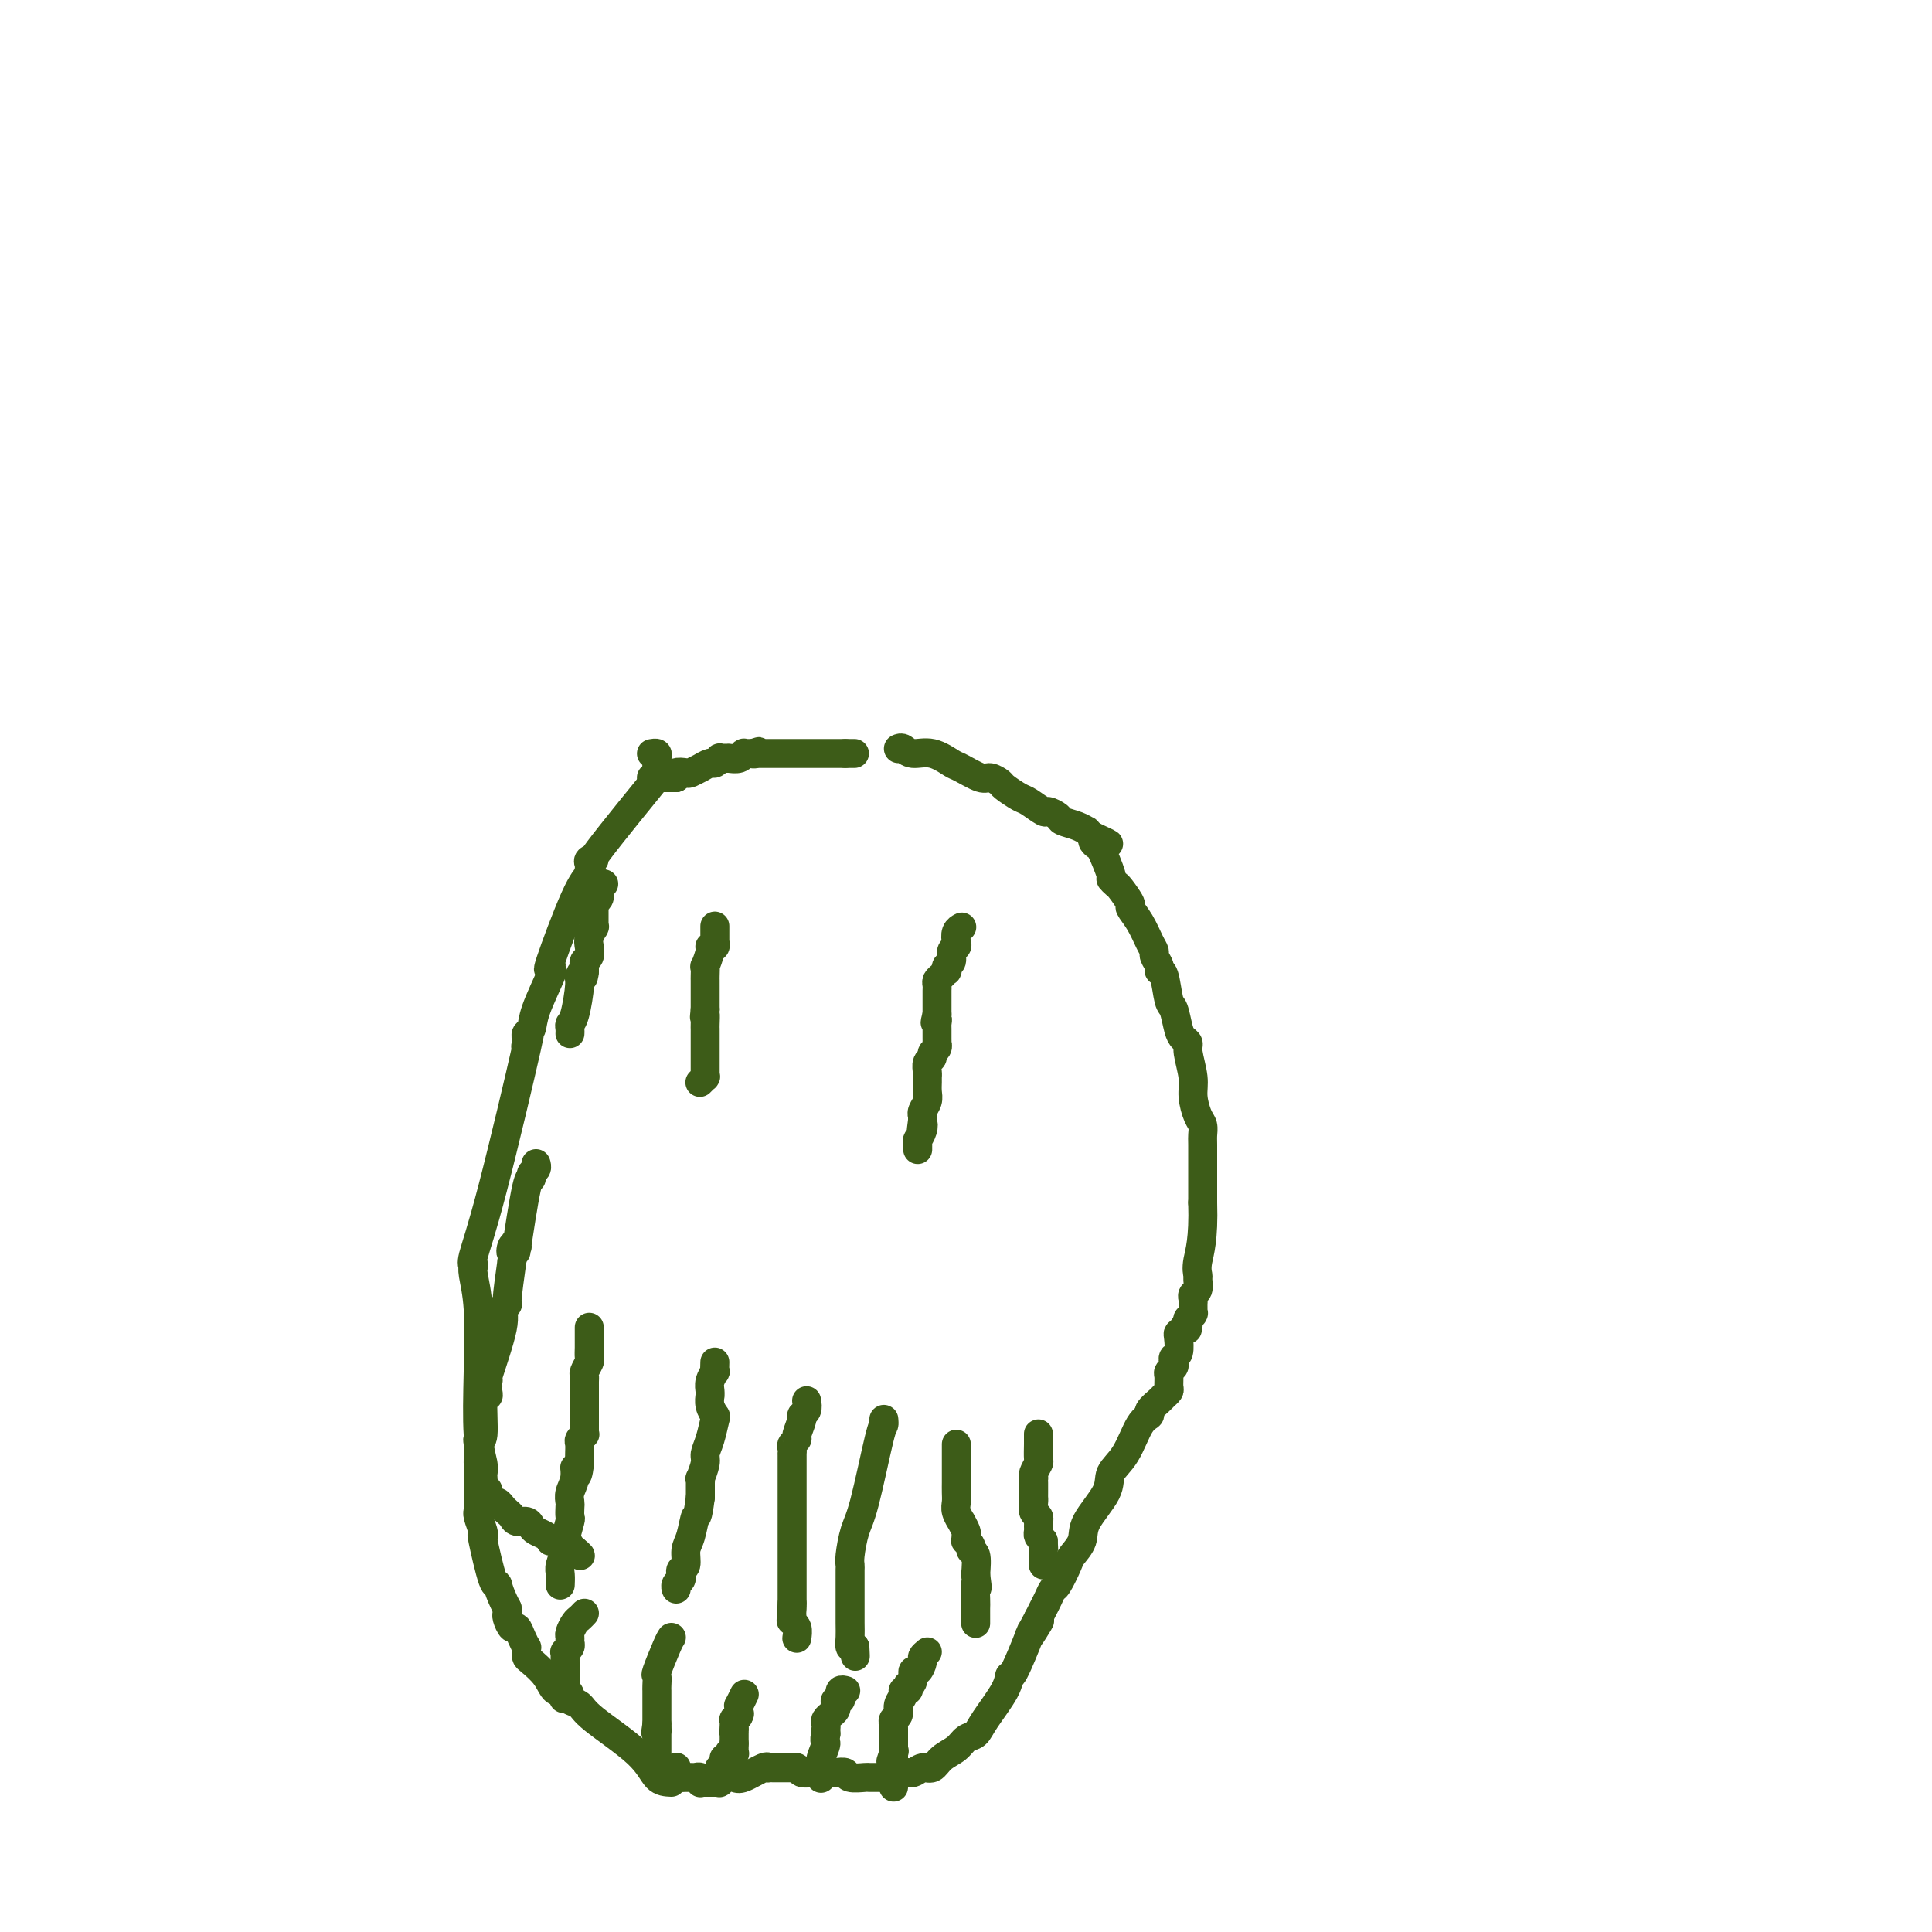 <svg viewBox='0 0 400 400' version='1.1' xmlns='http://www.w3.org/2000/svg' xmlns:xlink='http://www.w3.org/1999/xlink'><g fill='none' stroke='#3D5C18' stroke-width='6' stroke-linecap='round' stroke-linejoin='round'><path d='M135,156c-0.113,0.022 -0.226,0.044 0,0c0.226,-0.044 0.792,-0.153 1,0c0.208,0.153 0.056,0.569 0,1c-0.056,0.431 -0.018,0.876 0,1c0.018,0.124 0.017,-0.072 0,0c-0.017,0.072 -0.049,0.414 0,1c0.049,0.586 0.179,1.418 0,2c-0.179,0.582 -0.668,0.916 0,0c0.668,-0.916 2.494,-3.080 0,0c-2.494,3.080 -9.309,11.404 -12,15c-2.691,3.596 -1.257,2.466 -1,2c0.257,-0.466 -0.663,-0.266 -1,0c-0.337,0.266 -0.090,0.597 0,1c0.090,0.403 0.024,0.878 0,1c-0.024,0.122 -0.007,-0.108 0,0c0.007,0.108 0.003,0.554 0,1'/><path d='M122,181c-2.038,3.893 -0.633,1.127 0,0c0.633,-1.127 0.495,-0.613 0,0c-0.495,0.613 -1.348,1.326 -3,5c-1.652,3.674 -4.104,10.309 -5,13c-0.896,2.691 -0.237,1.437 0,1c0.237,-0.437 0.053,-0.056 0,0c-0.053,0.056 0.025,-0.213 0,0c-0.025,0.213 -0.154,0.907 0,1c0.154,0.093 0.591,-0.417 0,1c-0.591,1.417 -2.211,4.760 -3,7c-0.789,2.240 -0.749,3.377 -1,4c-0.251,0.623 -0.793,0.734 -1,1c-0.207,0.266 -0.078,0.689 0,1c0.078,0.311 0.104,0.510 0,1c-0.104,0.490 -0.340,1.270 0,0c0.340,-1.270 1.254,-4.590 0,1c-1.254,5.590 -4.677,20.089 -7,29c-2.323,8.911 -3.547,12.232 -4,14c-0.453,1.768 -0.135,1.982 0,2c0.135,0.018 0.088,-0.159 0,0c-0.088,0.159 -0.216,0.655 0,2c0.216,1.345 0.776,3.540 1,7c0.224,3.460 0.113,8.185 0,13c-0.113,4.815 -0.226,9.721 0,13c0.226,3.279 0.793,4.930 1,6c0.207,1.070 0.056,1.557 0,2c-0.056,0.443 -0.015,0.840 0,1c0.015,0.160 0.004,0.081 0,0c-0.004,-0.081 -0.001,-0.166 0,0c0.001,0.166 0.001,0.583 0,1'/><path d='M100,307c0.553,7.679 0.936,3.377 1,2c0.064,-1.377 -0.190,0.170 0,1c0.190,0.830 0.824,0.943 1,1c0.176,0.057 -0.107,0.056 0,0c0.107,-0.056 0.605,-0.169 1,0c0.395,0.169 0.687,0.619 1,1c0.313,0.381 0.647,0.694 1,1c0.353,0.306 0.723,0.607 1,1c0.277,0.393 0.459,0.879 1,1c0.541,0.121 1.441,-0.121 2,0c0.559,0.121 0.776,0.607 1,1c0.224,0.393 0.455,0.693 1,1c0.545,0.307 1.402,0.622 2,1c0.598,0.378 0.935,0.818 1,1c0.065,0.182 -0.141,0.105 0,0c0.141,-0.105 0.630,-0.238 1,0c0.370,0.238 0.621,0.848 1,1c0.379,0.152 0.886,-0.156 1,0c0.114,0.156 -0.167,0.774 0,1c0.167,0.226 0.780,0.061 1,0c0.220,-0.061 0.045,-0.016 0,0c-0.045,0.016 0.039,0.004 0,0c-0.039,-0.004 -0.203,-0.001 0,0c0.203,0.001 0.772,0.000 1,0c0.228,-0.000 0.114,-0.000 0,0'/><path d='M119,321c2.713,2.150 -0.005,0.525 -1,0c-0.995,-0.525 -0.268,0.051 0,0c0.268,-0.051 0.077,-0.729 0,-1c-0.077,-0.271 -0.038,-0.136 0,0'/><path d='M139,369c-1.068,-0.046 -2.136,-0.092 -3,-1c-0.864,-0.908 -1.523,-2.677 -4,-5c-2.477,-2.323 -6.771,-5.201 -9,-7c-2.229,-1.799 -2.393,-2.518 -3,-3c-0.607,-0.482 -1.656,-0.726 -2,-1c-0.344,-0.274 0.017,-0.578 0,-1c-0.017,-0.422 -0.411,-0.964 -1,-1c-0.589,-0.036 -1.373,0.432 -2,0c-0.627,-0.432 -1.096,-1.766 -2,-3c-0.904,-1.234 -2.241,-2.368 -3,-3c-0.759,-0.632 -0.938,-0.763 -1,-1c-0.062,-0.237 -0.005,-0.579 0,-1c0.005,-0.421 -0.040,-0.920 0,-1c0.040,-0.080 0.165,0.259 0,0c-0.165,-0.259 -0.618,-1.116 -1,-2c-0.382,-0.884 -0.691,-1.795 -1,-2c-0.309,-0.205 -0.619,0.296 -1,0c-0.381,-0.296 -0.833,-1.387 -1,-2c-0.167,-0.613 -0.048,-0.746 0,-1c0.048,-0.254 0.024,-0.627 0,-1'/><path d='M105,333c-1.972,-3.828 -1.900,-4.897 -2,-5c-0.100,-0.103 -0.370,0.761 -1,-1c-0.630,-1.761 -1.619,-6.147 -2,-8c-0.381,-1.853 -0.155,-1.174 0,-1c0.155,0.174 0.238,-0.156 0,-1c-0.238,-0.844 -0.796,-2.201 -1,-3c-0.204,-0.799 -0.055,-1.041 0,-1c0.055,0.041 0.015,0.365 0,-1c-0.015,-1.365 -0.004,-4.419 0,-6c0.004,-1.581 0.001,-1.687 0,-2c-0.001,-0.313 -0.001,-0.831 0,-1c0.001,-0.169 0.004,0.010 0,0c-0.004,-0.010 -0.016,-0.210 0,-1c0.016,-0.790 0.061,-2.169 0,-3c-0.061,-0.831 -0.226,-1.115 0,-1c0.226,0.115 0.845,0.629 1,-1c0.155,-1.629 -0.155,-5.402 0,-7c0.155,-1.598 0.773,-1.020 1,-1c0.227,0.020 0.062,-0.518 0,-1c-0.062,-0.482 -0.020,-0.908 0,-1c0.020,-0.092 0.017,0.152 0,0c-0.017,-0.152 -0.048,-0.698 0,-1c0.048,-0.302 0.174,-0.358 0,0c-0.174,0.358 -0.650,1.132 0,-1c0.650,-2.132 2.426,-7.168 3,-10c0.574,-2.832 -0.052,-3.460 0,-4c0.052,-0.540 0.783,-0.991 1,-1c0.217,-0.009 -0.081,0.426 0,-1c0.081,-1.426 0.540,-4.713 1,-8'/><path d='M106,261c1.099,-6.272 0.348,-2.952 0,-2c-0.348,0.952 -0.291,-0.465 0,-1c0.291,-0.535 0.816,-0.187 1,0c0.184,0.187 0.025,0.212 0,0c-0.025,-0.212 0.083,-0.662 0,0c-0.083,0.662 -0.358,2.438 0,0c0.358,-2.438 1.350,-9.088 2,-12c0.650,-2.912 0.959,-2.087 1,-2c0.041,0.087 -0.185,-0.565 0,-1c0.185,-0.435 0.782,-0.652 1,-1c0.218,-0.348 0.059,-0.825 0,-1c-0.059,-0.175 -0.016,-0.047 0,0c0.016,0.047 0.005,0.013 0,0c-0.005,-0.013 -0.002,-0.007 0,0'/><path d='M186,155c0.287,-0.129 0.575,-0.257 1,0c0.425,0.257 0.989,0.900 2,1c1.011,0.100 2.469,-0.342 4,0c1.531,0.342 3.136,1.468 4,2c0.864,0.532 0.989,0.470 2,1c1.011,0.530 2.908,1.652 4,2c1.092,0.348 1.379,-0.077 2,0c0.621,0.077 1.575,0.655 2,1c0.425,0.345 0.322,0.456 1,1c0.678,0.544 2.136,1.522 3,2c0.864,0.478 1.133,0.457 2,1c0.867,0.543 2.333,1.651 3,2c0.667,0.349 0.537,-0.060 1,0c0.463,0.060 1.521,0.589 2,1c0.479,0.411 0.381,0.702 1,1c0.619,0.298 1.956,0.602 3,1c1.044,0.398 1.795,0.890 2,1c0.205,0.110 -0.137,-0.163 0,0c0.137,0.163 0.753,0.761 1,1c0.247,0.239 0.123,0.120 0,0'/><path d='M226,173c6.422,2.946 2.476,1.310 1,1c-1.476,-0.310 -0.483,0.705 0,1c0.483,0.295 0.457,-0.130 1,1c0.543,1.130 1.656,3.816 2,5c0.344,1.184 -0.081,0.865 0,1c0.081,0.135 0.669,0.723 1,1c0.331,0.277 0.407,0.241 1,1c0.593,0.759 1.704,2.312 2,3c0.296,0.688 -0.223,0.512 0,1c0.223,0.488 1.188,1.640 2,3c0.812,1.360 1.471,2.929 2,4c0.529,1.071 0.929,1.645 1,2c0.071,0.355 -0.188,0.491 0,1c0.188,0.509 0.824,1.390 1,2c0.176,0.610 -0.107,0.947 0,1c0.107,0.053 0.606,-0.179 1,1c0.394,1.179 0.684,3.769 1,5c0.316,1.231 0.658,1.104 1,2c0.342,0.896 0.684,2.816 1,4c0.316,1.184 0.606,1.631 1,2c0.394,0.369 0.893,0.659 1,1c0.107,0.341 -0.178,0.734 0,2c0.178,1.266 0.818,3.404 1,5c0.182,1.596 -0.095,2.651 0,4c0.095,1.349 0.561,2.992 1,4c0.439,1.008 0.850,1.381 1,2c0.150,0.619 0.040,1.486 0,2c-0.040,0.514 -0.011,0.677 0,2c0.011,1.323 0.003,3.807 0,6c-0.003,2.193 -0.002,4.097 0,6'/><path d='M249,249c0.236,7.649 -0.672,10.273 -1,12c-0.328,1.727 -0.074,2.557 0,3c0.074,0.443 -0.033,0.500 0,1c0.033,0.500 0.205,1.444 0,2c-0.205,0.556 -0.787,0.724 -1,1c-0.213,0.276 -0.057,0.662 0,1c0.057,0.338 0.015,0.630 0,1c-0.015,0.370 -0.004,0.817 0,1c0.004,0.183 0.002,0.101 0,0c-0.002,-0.101 -0.004,-0.219 0,0c0.004,0.219 0.015,0.777 0,1c-0.015,0.223 -0.057,0.112 0,0c0.057,-0.112 0.211,-0.226 0,0c-0.211,0.226 -0.789,0.793 -1,1c-0.211,0.207 -0.057,0.056 0,0c0.057,-0.056 0.015,-0.015 0,0c-0.015,0.015 -0.004,0.004 0,0c0.004,-0.004 0.002,-0.002 0,0'/><path d='M246,273c-0.419,3.894 0.032,1.628 0,1c-0.032,-0.628 -0.548,0.381 -1,1c-0.452,0.619 -0.839,0.848 -1,1c-0.161,0.152 -0.095,0.226 0,1c0.095,0.774 0.218,2.249 0,3c-0.218,0.751 -0.776,0.778 -1,1c-0.224,0.222 -0.113,0.641 0,1c0.113,0.359 0.227,0.659 0,1c-0.227,0.341 -0.796,0.721 -1,1c-0.204,0.279 -0.042,0.455 0,1c0.042,0.545 -0.035,1.459 0,2c0.035,0.541 0.183,0.708 0,1c-0.183,0.292 -0.695,0.707 -1,1c-0.305,0.293 -0.402,0.462 -1,1c-0.598,0.538 -1.699,1.445 -2,2c-0.301,0.555 0.196,0.757 0,1c-0.196,0.243 -1.086,0.525 -2,2c-0.914,1.475 -1.851,4.141 -3,6c-1.149,1.859 -2.511,2.911 -3,4c-0.489,1.089 -0.105,2.215 -1,4c-0.895,1.785 -3.070,4.230 -4,6c-0.930,1.770 -0.616,2.865 -1,4c-0.384,1.135 -1.464,2.310 -2,3c-0.536,0.690 -0.526,0.897 -1,2c-0.474,1.103 -1.433,3.103 -2,4c-0.567,0.897 -0.743,0.691 -1,1c-0.257,0.309 -0.595,1.134 -1,2c-0.405,0.866 -0.878,1.771 -1,2c-0.122,0.229 0.108,-0.220 0,0c-0.108,0.220 -0.554,1.110 -1,2'/><path d='M215,335c-4.121,7.594 -0.922,2.579 0,1c0.922,-1.579 -0.433,0.276 -1,1c-0.567,0.724 -0.348,0.315 -1,2c-0.652,1.685 -2.177,5.464 -3,7c-0.823,1.536 -0.945,0.831 -1,1c-0.055,0.169 -0.044,1.214 -1,3c-0.956,1.786 -2.879,4.312 -4,6c-1.121,1.688 -1.441,2.537 -2,3c-0.559,0.463 -1.357,0.540 -2,1c-0.643,0.460 -1.131,1.304 -2,2c-0.869,0.696 -2.119,1.243 -3,2c-0.881,0.757 -1.393,1.723 -2,2c-0.607,0.277 -1.311,-0.136 -2,0c-0.689,0.136 -1.364,0.821 -2,1c-0.636,0.179 -1.231,-0.148 -2,0c-0.769,0.148 -1.710,0.772 -2,1c-0.290,0.228 0.073,0.061 0,0c-0.073,-0.061 -0.581,-0.017 -1,0c-0.419,0.017 -0.750,0.005 -1,0c-0.250,-0.005 -0.419,-0.005 -1,0c-0.581,0.005 -1.573,0.015 -2,0c-0.427,-0.015 -0.289,-0.057 -1,0c-0.711,0.057 -2.270,0.211 -3,0c-0.730,-0.211 -0.632,-0.789 -1,-1c-0.368,-0.211 -1.201,-0.056 -2,0c-0.799,0.056 -1.562,0.011 -2,0c-0.438,-0.011 -0.551,0.011 -1,0c-0.449,-0.011 -1.234,-0.054 -2,0c-0.766,0.054 -1.514,0.207 -2,0c-0.486,-0.207 -0.710,-0.773 -1,-1c-0.290,-0.227 -0.645,-0.113 -1,0'/><path d='M164,366c-4.891,0.000 -2.617,0.001 -2,0c0.617,-0.001 -0.423,-0.002 -1,0c-0.577,0.002 -0.690,0.008 -1,0c-0.310,-0.008 -0.817,-0.030 -1,0c-0.183,0.030 -0.041,0.112 0,0c0.041,-0.112 -0.017,-0.419 -1,0c-0.983,0.419 -2.890,1.562 -4,2c-1.110,0.438 -1.422,0.170 -2,0c-0.578,-0.170 -1.422,-0.242 -2,0c-0.578,0.242 -0.891,0.797 -1,1c-0.109,0.203 -0.014,0.054 0,0c0.014,-0.054 -0.053,-0.015 0,0c0.053,0.015 0.225,0.004 0,0c-0.225,-0.004 -0.849,-0.001 -1,0c-0.151,0.001 0.171,0.000 0,0c-0.171,-0.000 -0.834,0.000 -1,0c-0.166,-0.000 0.166,-0.000 0,0c-0.166,0.000 -0.829,0.001 -1,0c-0.171,-0.001 0.151,-0.004 0,0c-0.151,0.004 -0.777,0.015 -1,0c-0.223,-0.015 -0.045,-0.057 0,0c0.045,0.057 -0.043,0.211 0,0c0.043,-0.211 0.219,-0.789 0,-1c-0.219,-0.211 -0.832,-0.057 -1,0c-0.168,0.057 0.110,0.015 0,0c-0.110,-0.015 -0.606,-0.004 -1,0c-0.394,0.004 -0.684,0.001 -1,0c-0.316,-0.001 -0.658,-0.001 -1,0'/><path d='M141,368c-3.785,0.067 -1.746,-0.766 -1,-1c0.746,-0.234 0.201,0.129 0,0c-0.201,-0.129 -0.057,-0.751 0,-1c0.057,-0.249 0.029,-0.124 0,0'/><path d='M135,161c-0.122,0.000 -0.244,0.000 0,0c0.244,0.000 0.853,0.000 1,0c0.147,0.000 -0.167,0.000 0,0c0.167,0.000 0.816,0.000 1,0c0.184,0.000 -0.095,0.000 0,0c0.095,0.000 0.565,0.000 1,0c0.435,0.000 0.835,0.000 1,0c0.165,0.000 0.096,-0.000 0,0c-0.096,0.000 -0.218,0.000 0,0c0.218,0.000 0.777,0.000 1,0c0.223,0.000 0.112,0.000 0,0'/><path d='M140,161c0.660,-0.222 -0.191,-0.777 0,-1c0.191,-0.223 1.424,-0.112 2,0c0.576,0.112 0.494,0.226 1,0c0.506,-0.226 1.600,-0.793 2,-1c0.400,-0.207 0.108,-0.056 0,0c-0.108,0.056 -0.031,0.016 0,0c0.031,-0.016 0.015,-0.008 0,0c-0.015,0.008 -0.030,0.017 0,0c0.030,-0.017 0.103,-0.061 0,0c-0.103,0.061 -0.383,0.227 0,0c0.383,-0.227 1.427,-0.845 2,-1c0.573,-0.155 0.674,0.155 1,0c0.326,-0.155 0.876,-0.774 1,-1c0.124,-0.226 -0.176,-0.061 0,0c0.176,0.061 0.830,0.016 1,0c0.170,-0.016 -0.144,-0.003 0,0c0.144,0.003 0.746,-0.003 1,0c0.254,0.003 0.158,0.015 0,0c-0.158,-0.015 -0.379,-0.057 0,0c0.379,0.057 1.359,0.211 2,0c0.641,-0.211 0.942,-0.789 1,-1c0.058,-0.211 -0.128,-0.057 0,0c0.128,0.057 0.570,0.015 1,0c0.430,-0.015 0.847,-0.004 1,0c0.153,0.004 0.041,0.001 0,0c-0.041,-0.001 -0.012,-0.000 0,0c0.012,0.000 0.006,0.000 0,0'/><path d='M156,156c2.415,-0.774 0.454,-0.207 0,0c-0.454,0.207 0.600,0.056 1,0c0.400,-0.056 0.144,-0.015 0,0c-0.144,0.015 -0.178,0.004 0,0c0.178,-0.004 0.568,-0.001 1,0c0.432,0.001 0.904,0.000 1,0c0.096,-0.000 -0.186,-0.000 0,0c0.186,0.000 0.838,0.000 1,0c0.162,-0.000 -0.168,-0.000 0,0c0.168,0.000 0.832,0.000 1,0c0.168,-0.000 -0.161,-0.000 0,0c0.161,0.000 0.813,0.000 1,0c0.187,-0.000 -0.089,-0.000 0,0c0.089,0.000 0.545,0.000 1,0c0.455,-0.000 0.911,-0.000 1,0c0.089,0.000 -0.187,0.000 0,0c0.187,-0.000 0.839,-0.000 1,0c0.161,0.000 -0.168,0.000 0,0c0.168,-0.000 0.833,-0.000 1,0c0.167,0.000 -0.164,0.000 0,0c0.164,-0.000 0.822,-0.000 1,0c0.178,0.000 -0.126,0.000 0,0c0.126,-0.000 0.682,-0.000 1,0c0.318,0.000 0.400,0.000 1,0c0.600,0.000 1.720,0.000 2,0c0.280,0.000 -0.278,0.000 0,0c0.278,0.000 1.394,0.000 2,0c0.606,0.000 0.702,0.000 1,0c0.298,0.000 0.800,0.000 1,0c0.200,0.000 0.100,0.000 0,0'/><path d='M175,156c3.166,0.000 1.580,0.000 1,0c-0.580,0.000 -0.155,0.000 0,0c0.155,0.000 0.042,-0.000 0,0c-0.042,0.000 -0.011,0.000 0,0c0.011,0.000 0.003,0.000 0,0c-0.003,0.000 -0.001,0.000 0,0c0.001,0.000 0.000,0.000 0,0c-0.000,0.000 -0.000,0.000 0,0'/><path d='M199,192c0.111,-0.060 0.222,-0.119 0,0c-0.222,0.119 -0.776,0.417 -1,1c-0.224,0.583 -0.116,1.451 0,2c0.116,0.549 0.241,0.778 0,1c-0.241,0.222 -0.848,0.437 -1,1c-0.152,0.563 0.153,1.474 0,2c-0.153,0.526 -0.763,0.666 -1,1c-0.237,0.334 -0.102,0.863 0,1c0.102,0.137 0.171,-0.117 0,0c-0.171,0.117 -0.582,0.606 -1,1c-0.418,0.394 -0.844,0.693 -1,1c-0.156,0.307 -0.042,0.621 0,1c0.042,0.379 0.011,0.824 0,1c-0.011,0.176 -0.003,0.085 0,0c0.003,-0.085 0.001,-0.164 0,0c-0.001,0.164 -0.000,0.570 0,1c0.000,0.430 0.000,0.885 0,1c-0.000,0.115 -0.000,-0.110 0,0c0.000,0.110 0.000,0.555 0,1c-0.000,0.445 -0.000,0.889 0,1c0.000,0.111 0.000,-0.111 0,0c-0.000,0.111 -0.000,0.556 0,1'/><path d='M194,210c-0.774,2.946 -0.207,1.311 0,1c0.207,-0.311 0.056,0.702 0,1c-0.056,0.298 -0.015,-0.117 0,0c0.015,0.117 0.004,0.767 0,1c-0.004,0.233 -0.001,0.048 0,0c0.001,-0.048 0.000,0.039 0,0c-0.000,-0.039 -0.000,-0.204 0,0c0.000,0.204 0.000,0.777 0,1c-0.000,0.223 -0.000,0.098 0,0c0.000,-0.098 0.001,-0.167 0,0c-0.001,0.167 -0.004,0.569 0,1c0.004,0.431 0.016,0.889 0,1c-0.016,0.111 -0.061,-0.126 0,0c0.061,0.126 0.227,0.615 0,1c-0.227,0.385 -0.845,0.667 -1,1c-0.155,0.333 0.155,0.718 0,1c-0.155,0.282 -0.774,0.460 -1,1c-0.226,0.540 -0.060,1.443 0,2c0.060,0.557 0.012,0.769 0,1c-0.012,0.231 0.011,0.482 0,1c-0.011,0.518 -0.055,1.302 0,2c0.055,0.698 0.211,1.310 0,2c-0.211,0.690 -0.789,1.456 -1,2c-0.211,0.544 -0.057,0.864 0,1c0.057,0.136 0.015,0.088 0,0c-0.015,-0.088 -0.004,-0.216 0,0c0.004,0.216 0.001,0.776 0,1c-0.001,0.224 -0.001,0.112 0,0'/><path d='M191,232c-0.480,3.602 -0.181,1.605 0,1c0.181,-0.605 0.245,0.180 0,1c-0.245,0.820 -0.798,1.673 -1,2c-0.202,0.327 -0.054,0.126 0,0c0.054,-0.126 0.015,-0.177 0,0c-0.015,0.177 -0.004,0.584 0,1c0.004,0.416 0.001,0.843 0,1c-0.001,0.157 -0.000,0.045 0,0c0.000,-0.045 0.000,-0.022 0,0'/><path d='M148,192c0.000,-0.234 0.000,-0.469 0,0c-0.000,0.469 -0.000,1.641 0,2c0.000,0.359 0.001,-0.096 0,0c-0.001,0.096 -0.004,0.744 0,1c0.004,0.256 0.016,0.122 0,0c-0.016,-0.122 -0.061,-0.231 0,0c0.061,0.231 0.226,0.802 0,1c-0.226,0.198 -0.845,0.021 -1,0c-0.155,-0.021 0.155,0.113 0,1c-0.155,0.887 -0.774,2.528 -1,3c-0.226,0.472 -0.061,-0.224 0,0c0.061,0.224 0.016,1.370 0,2c-0.016,0.630 -0.004,0.746 0,1c0.004,0.254 0.001,0.645 0,1c-0.001,0.355 -0.000,0.673 0,1c0.000,0.327 0.000,0.662 0,1c-0.000,0.338 -0.000,0.678 0,1c0.000,0.322 0.000,0.625 0,1c-0.000,0.375 -0.000,0.821 0,1c0.000,0.179 0.000,0.089 0,0'/><path d='M146,209c-0.309,2.749 -0.083,1.121 0,1c0.083,-0.121 0.022,1.263 0,2c-0.022,0.737 -0.006,0.826 0,1c0.006,0.174 0.002,0.431 0,1c-0.002,0.569 -0.000,1.448 0,2c0.000,0.552 0.000,0.778 0,1c-0.000,0.222 -0.000,0.442 0,1c0.000,0.558 0.000,1.456 0,2c-0.000,0.544 -0.000,0.734 0,1c0.000,0.266 0.001,0.606 0,1c-0.001,0.394 -0.004,0.841 0,1c0.004,0.159 0.015,0.028 0,0c-0.015,-0.028 -0.057,0.045 0,0c0.057,-0.045 0.211,-0.208 0,0c-0.211,0.208 -0.788,0.787 -1,1c-0.212,0.213 -0.061,0.061 0,0c0.061,-0.061 0.030,-0.030 0,0'/><path d='M122,275c0.001,-0.181 0.001,-0.362 0,0c-0.001,0.362 -0.004,1.266 0,2c0.004,0.734 0.015,1.296 0,2c-0.015,0.704 -0.057,1.550 0,2c0.057,0.450 0.211,0.506 0,1c-0.211,0.494 -0.789,1.428 -1,2c-0.211,0.572 -0.057,0.782 0,1c0.057,0.218 0.015,0.443 0,1c-0.015,0.557 -0.004,1.448 0,2c0.004,0.552 0.001,0.767 0,1c-0.001,0.233 -0.001,0.483 0,1c0.001,0.517 0.001,1.300 0,2c-0.001,0.700 -0.004,1.315 0,2c0.004,0.685 0.015,1.440 0,2c-0.015,0.560 -0.057,0.927 0,1c0.057,0.073 0.211,-0.146 0,0c-0.211,0.146 -0.789,0.658 -1,1c-0.211,0.342 -0.057,0.515 0,1c0.057,0.485 0.016,1.281 0,2c-0.016,0.719 -0.008,1.359 0,2'/><path d='M120,303c-0.552,4.477 -0.932,1.671 -1,1c-0.068,-0.671 0.178,0.794 0,2c-0.178,1.206 -0.779,2.151 -1,3c-0.221,0.849 -0.063,1.600 0,2c0.063,0.400 0.032,0.448 0,1c-0.032,0.552 -0.065,1.608 0,2c0.065,0.392 0.228,0.121 0,1c-0.228,0.879 -0.846,2.908 -1,4c-0.154,1.092 0.155,1.246 0,2c-0.155,0.754 -0.773,2.109 -1,3c-0.227,0.891 -0.061,1.317 0,2c0.061,0.683 0.017,1.624 0,2c-0.017,0.376 -0.009,0.188 0,0'/><path d='M148,282c-0.030,0.892 -0.061,1.784 0,2c0.061,0.216 0.213,-0.245 0,0c-0.213,0.245 -0.790,1.196 -1,2c-0.210,0.804 -0.053,1.463 0,2c0.053,0.537 0.001,0.953 0,1c-0.001,0.047 0.050,-0.276 0,0c-0.050,0.276 -0.199,1.152 0,2c0.199,0.848 0.748,1.668 1,2c0.252,0.332 0.207,0.178 0,1c-0.207,0.822 -0.577,2.622 -1,4c-0.423,1.378 -0.898,2.335 -1,3c-0.102,0.665 0.169,1.039 0,2c-0.169,0.961 -0.777,2.510 -1,3c-0.223,0.490 -0.060,-0.080 0,0c0.060,0.080 0.016,0.810 0,1c-0.016,0.190 -0.004,-0.160 0,0c0.004,0.160 0.001,0.830 0,1c-0.001,0.170 -0.000,-0.161 0,0c0.000,0.161 0.000,0.812 0,1c-0.000,0.188 -0.000,-0.089 0,0c0.000,0.089 0.000,0.545 0,1'/><path d='M145,310c-0.647,5.031 -0.766,3.610 -1,4c-0.234,0.390 -0.585,2.592 -1,4c-0.415,1.408 -0.896,2.023 -1,3c-0.104,0.977 0.169,2.317 0,3c-0.169,0.683 -0.781,0.707 -1,1c-0.219,0.293 -0.045,0.853 0,1c0.045,0.147 -0.041,-0.118 0,0c0.041,0.118 0.207,0.619 0,1c-0.207,0.381 -0.786,0.641 -1,1c-0.214,0.359 -0.061,0.817 0,1c0.061,0.183 0.031,0.092 0,0'/><path d='M167,290c0.122,0.740 0.244,1.479 0,2c-0.244,0.521 -0.854,0.822 -1,1c-0.146,0.178 0.171,0.232 0,1c-0.171,0.768 -0.830,2.248 -1,3c-0.170,0.752 0.151,0.775 0,1c-0.151,0.225 -0.772,0.653 -1,1c-0.228,0.347 -0.061,0.613 0,1c0.061,0.387 0.016,0.895 0,1c-0.016,0.105 -0.004,-0.192 0,0c0.004,0.192 0.001,0.875 0,1c-0.001,0.125 -0.000,-0.308 0,0c0.000,0.308 0.000,1.357 0,2c-0.000,0.643 -0.000,0.881 0,2c0.000,1.119 0.000,3.118 0,4c-0.000,0.882 -0.000,0.646 0,1c0.000,0.354 0.000,1.299 0,2c-0.000,0.701 -0.000,1.157 0,2c0.000,0.843 0.000,2.074 0,3c-0.000,0.926 -0.000,1.546 0,3c0.000,1.454 0.000,3.740 0,5c-0.000,1.260 -0.000,1.493 0,2c0.000,0.507 0.000,1.288 0,2c-0.000,0.712 -0.000,1.356 0,2'/><path d='M164,332c-0.448,6.626 -0.067,2.192 0,1c0.067,-1.192 -0.178,0.857 0,2c0.178,1.143 0.780,1.378 1,2c0.220,0.622 0.059,1.629 0,2c-0.059,0.371 -0.017,0.106 0,0c0.017,-0.106 0.008,-0.053 0,0'/><path d='M183,294c-0.010,-0.117 -0.019,-0.235 0,0c0.019,0.235 0.068,0.822 0,1c-0.068,0.178 -0.253,-0.055 -1,3c-0.747,3.055 -2.057,9.396 -3,13c-0.943,3.604 -1.521,4.471 -2,6c-0.479,1.529 -0.860,3.720 -1,5c-0.140,1.280 -0.037,1.649 0,2c0.037,0.351 0.010,0.686 0,1c-0.010,0.314 -0.003,0.609 0,1c0.003,0.391 0.001,0.878 0,1c-0.001,0.122 -0.000,-0.121 0,0c0.000,0.121 -0.000,0.605 0,1c0.000,0.395 0.000,0.700 0,1c-0.000,0.300 -0.001,0.596 0,1c0.001,0.404 0.003,0.918 0,2c-0.003,1.082 -0.011,2.733 0,4c0.011,1.267 0.041,2.149 0,3c-0.041,0.851 -0.155,1.672 0,2c0.155,0.328 0.577,0.164 1,0'/><path d='M177,341c0.156,3.178 0.044,1.622 0,1c-0.044,-0.622 -0.022,-0.311 0,0'/><path d='M198,299c0.000,0.203 0.000,0.407 0,1c-0.000,0.593 -0.000,1.576 0,2c0.000,0.424 0.000,0.288 0,1c-0.000,0.712 -0.001,2.273 0,3c0.001,0.727 0.004,0.619 0,1c-0.004,0.381 -0.016,1.249 0,2c0.016,0.751 0.061,1.385 0,2c-0.061,0.615 -0.227,1.211 0,2c0.227,0.789 0.846,1.770 1,2c0.154,0.230 -0.156,-0.293 0,0c0.156,0.293 0.778,1.402 1,2c0.222,0.598 0.044,0.686 0,1c-0.044,0.314 0.044,0.856 0,1c-0.044,0.144 -0.222,-0.108 0,0c0.222,0.108 0.843,0.575 1,1c0.157,0.425 -0.150,0.807 0,1c0.150,0.193 0.757,0.198 1,1c0.243,0.802 0.121,2.401 0,4'/><path d='M202,326c0.619,4.471 0.166,2.150 0,2c-0.166,-0.150 -0.044,1.873 0,3c0.044,1.127 0.012,1.360 0,2c-0.012,0.640 -0.003,1.688 0,2c0.003,0.312 0.001,-0.112 0,0c-0.001,0.112 -0.000,0.761 0,1c0.000,0.239 0.000,0.068 0,0c-0.000,-0.068 -0.000,-0.034 0,0'/><path d='M215,297c0.001,0.037 0.001,0.075 0,0c-0.001,-0.075 -0.004,-0.262 0,0c0.004,0.262 0.015,0.974 0,2c-0.015,1.026 -0.057,2.365 0,3c0.057,0.635 0.211,0.565 0,1c-0.211,0.435 -0.789,1.374 -1,2c-0.211,0.626 -0.057,0.937 0,1c0.057,0.063 0.015,-0.124 0,0c-0.015,0.124 -0.004,0.558 0,1c0.004,0.442 0.001,0.891 0,1c-0.001,0.109 -0.001,-0.122 0,0c0.001,0.122 0.004,0.596 0,1c-0.004,0.404 -0.015,0.739 0,1c0.015,0.261 0.057,0.447 0,1c-0.057,0.553 -0.211,1.472 0,2c0.211,0.528 0.789,0.666 1,1c0.211,0.334 0.056,0.863 0,1c-0.056,0.137 -0.012,-0.118 0,0c0.012,0.118 -0.007,0.609 0,1c0.007,0.391 0.040,0.682 0,1c-0.040,0.318 -0.154,0.662 0,1c0.154,0.338 0.577,0.669 1,1'/><path d='M216,319c0.155,3.356 0.041,0.745 0,0c-0.041,-0.745 -0.011,0.375 0,1c0.011,0.625 0.003,0.755 0,1c-0.003,0.245 -0.001,0.605 0,1c0.001,0.395 0.000,0.824 0,1c-0.000,0.176 -0.000,0.099 0,0c0.000,-0.099 0.000,-0.219 0,0c-0.000,0.219 -0.000,0.777 0,1c0.000,0.223 0.000,0.112 0,0'/><path d='M121,334c-0.340,0.364 -0.680,0.727 -1,1c-0.320,0.273 -0.621,0.454 -1,1c-0.379,0.546 -0.837,1.457 -1,2c-0.163,0.543 -0.029,0.719 0,1c0.029,0.281 -0.045,0.666 0,1c0.045,0.334 0.208,0.615 0,1c-0.208,0.385 -0.788,0.873 -1,1c-0.212,0.127 -0.057,-0.107 0,0c0.057,0.107 0.015,0.554 0,1c-0.015,0.446 -0.004,0.889 0,1c0.004,0.111 0.001,-0.111 0,0c-0.001,0.111 -0.000,0.555 0,1c0.000,0.445 0.000,0.893 0,1c-0.000,0.107 -0.000,-0.125 0,0c0.000,0.125 0.000,0.608 0,1c-0.000,0.392 -0.000,0.693 0,1c0.000,0.307 0.000,0.621 0,1c-0.000,0.379 -0.000,0.823 0,1c0.000,0.177 0.000,0.089 0,0'/><path d='M117,350c-0.619,2.702 -0.167,1.458 0,1c0.167,-0.458 0.048,-0.131 0,0c-0.048,0.131 -0.024,0.065 0,0'/><path d='M139,339c-0.196,0.295 -0.392,0.591 -1,2c-0.608,1.409 -1.627,3.933 -2,5c-0.373,1.067 -0.100,0.678 0,1c0.100,0.322 0.027,1.354 0,2c-0.027,0.646 -0.007,0.907 0,1c0.007,0.093 0.002,0.017 0,0c-0.002,-0.017 -0.001,0.026 0,0c0.001,-0.026 0.000,-0.120 0,0c-0.000,0.120 -0.000,0.455 0,1c0.000,0.545 0.000,1.301 0,2c-0.000,0.699 -0.000,1.343 0,2c0.000,0.657 0.000,1.329 0,2'/><path d='M136,357c-0.464,2.950 -0.124,1.326 0,1c0.124,-0.326 0.033,0.647 0,1c-0.033,0.353 -0.009,0.084 0,0c0.009,-0.084 0.002,0.015 0,0c-0.002,-0.015 -0.001,-0.144 0,0c0.001,0.144 0.000,0.559 0,1c-0.000,0.441 -0.000,0.906 0,1c0.000,0.094 0.000,-0.185 0,0c-0.000,0.185 -0.000,0.834 0,1c0.000,0.166 0.000,-0.151 0,0c-0.000,0.151 -0.000,0.772 0,1c0.000,0.228 0.000,0.065 0,0c-0.000,-0.065 -0.000,-0.033 0,0'/><path d='M154,351c-0.030,0.062 -0.061,0.125 0,0c0.061,-0.125 0.212,-0.436 0,0c-0.212,0.436 -0.789,1.619 -1,2c-0.211,0.381 -0.057,-0.042 0,0c0.057,0.042 0.015,0.547 0,1c-0.015,0.453 -0.004,0.853 0,1c0.004,0.147 0.001,0.042 0,0c-0.001,-0.042 -0.001,-0.021 0,0'/><path d='M153,355c-0.171,0.636 -0.098,0.227 0,0c0.098,-0.227 0.223,-0.271 0,0c-0.223,0.271 -0.792,0.856 -1,1c-0.208,0.144 -0.056,-0.154 0,0c0.056,0.154 0.015,0.759 0,1c-0.015,0.241 -0.004,0.117 0,0c0.004,-0.117 0.001,-0.228 0,0c-0.001,0.228 -0.000,0.793 0,1c0.000,0.207 0.000,0.055 0,0c-0.000,-0.055 -0.000,-0.015 0,0c0.000,0.015 0.000,0.004 0,0c-0.000,-0.004 -0.000,-0.002 0,0'/><path d='M152,358c-0.155,0.691 -0.041,0.917 0,1c0.041,0.083 0.011,0.023 0,0c-0.011,-0.023 -0.003,-0.007 0,0c0.003,0.007 0.001,0.006 0,0c-0.001,-0.006 -0.000,-0.015 0,0c0.000,0.015 0.000,0.056 0,0c-0.000,-0.056 -0.000,-0.208 0,0c0.000,0.208 0.000,0.777 0,1c-0.000,0.223 -0.000,0.098 0,0c0.000,-0.098 0.000,-0.171 0,0c-0.000,0.171 -0.000,0.585 0,1'/><path d='M152,361c-0.001,0.420 -0.004,-0.031 0,0c0.004,0.031 0.015,0.543 0,1c-0.015,0.457 -0.057,0.858 0,1c0.057,0.142 0.211,0.024 0,0c-0.211,-0.024 -0.789,0.046 -1,0c-0.211,-0.046 -0.056,-0.208 0,0c0.056,0.208 0.011,0.788 0,1c-0.011,0.212 0.011,0.057 0,0c-0.011,-0.057 -0.056,-0.016 0,0c0.056,0.016 0.211,0.008 0,0c-0.211,-0.008 -0.789,-0.016 -1,0c-0.211,0.016 -0.056,0.056 0,0c0.056,-0.056 0.011,-0.207 0,0c-0.011,0.207 0.011,0.774 0,1c-0.011,0.226 -0.055,0.113 0,0c0.055,-0.113 0.211,-0.226 0,0c-0.211,0.226 -0.788,0.792 -1,1c-0.212,0.208 -0.061,0.060 0,0c0.061,-0.060 0.030,-0.030 0,0'/><path d='M175,350c-0.031,-0.009 -0.061,-0.018 0,0c0.061,0.018 0.214,0.061 0,0c-0.214,-0.061 -0.793,-0.228 -1,0c-0.207,0.228 -0.041,0.849 0,1c0.041,0.151 -0.041,-0.170 0,0c0.041,0.170 0.207,0.829 0,1c-0.207,0.171 -0.786,-0.148 -1,0c-0.214,0.148 -0.061,0.762 0,1c0.061,0.238 0.032,0.102 0,0c-0.032,-0.102 -0.065,-0.168 0,0c0.065,0.168 0.228,0.569 0,1c-0.228,0.431 -0.846,0.890 -1,1c-0.154,0.110 0.155,-0.129 0,0c-0.155,0.129 -0.774,0.626 -1,1c-0.226,0.374 -0.061,0.626 0,1c0.061,0.374 0.016,0.870 0,1c-0.016,0.130 -0.005,-0.106 0,0c0.005,0.106 0.002,0.553 0,1'/><path d='M171,359c-0.558,1.687 0.047,1.405 0,2c-0.047,0.595 -0.745,2.068 -1,3c-0.255,0.932 -0.068,1.321 0,2c0.068,0.679 0.018,1.646 0,2c-0.018,0.354 -0.005,0.095 0,0c0.005,-0.095 0.001,-0.027 0,0c-0.001,0.027 -0.001,0.014 0,0'/><path d='M192,342c-0.444,0.374 -0.889,0.748 -1,1c-0.111,0.252 0.110,0.383 0,1c-0.110,0.617 -0.552,1.719 -1,2c-0.448,0.281 -0.904,-0.261 -1,0c-0.096,0.261 0.166,1.323 0,2c-0.166,0.677 -0.761,0.968 -1,1c-0.239,0.032 -0.121,-0.196 0,0c0.121,0.196 0.244,0.816 0,1c-0.244,0.184 -0.854,-0.067 -1,0c-0.146,0.067 0.171,0.453 0,1c-0.171,0.547 -0.830,1.256 -1,2c-0.170,0.744 0.151,1.524 0,2c-0.151,0.476 -0.772,0.650 -1,1c-0.228,0.350 -0.061,0.877 0,1c0.061,0.123 0.016,-0.159 0,0c-0.016,0.159 -0.004,0.760 0,1c0.004,0.240 0.001,0.119 0,0c-0.001,-0.119 -0.000,-0.235 0,0c0.000,0.235 0.000,0.823 0,1c-0.000,0.177 -0.000,-0.056 0,0c0.000,0.056 0.000,0.400 0,1c-0.000,0.600 -0.000,1.457 0,2c0.000,0.543 0.000,0.771 0,1'/><path d='M185,363c-1.083,3.250 -0.290,0.875 0,0c0.290,-0.875 0.078,-0.251 0,0c-0.078,0.251 -0.021,0.129 0,0c0.021,-0.129 0.006,-0.267 0,0c-0.006,0.267 -0.001,0.937 0,2c0.001,1.063 0.000,2.520 0,3c-0.000,0.480 -0.000,-0.016 0,0c0.000,0.016 0.000,0.543 0,1c-0.000,0.457 -0.000,0.845 0,1c0.000,0.155 0.000,0.078 0,0'/><path d='M125,183c-0.422,-0.120 -0.844,-0.240 -1,0c-0.156,0.240 -0.046,0.839 0,1c0.046,0.161 0.026,-0.115 0,0c-0.026,0.115 -0.060,0.621 0,1c0.060,0.379 0.212,0.630 0,1c-0.212,0.370 -0.789,0.858 -1,1c-0.211,0.142 -0.057,-0.063 0,0c0.057,0.063 0.015,0.395 0,1c-0.015,0.605 -0.004,1.483 0,2c0.004,0.517 0.002,0.673 0,1c-0.002,0.327 -0.004,0.826 0,1c0.004,0.174 0.015,0.024 0,0c-0.015,-0.024 -0.056,0.077 0,0c0.056,-0.077 0.207,-0.333 0,0c-0.207,0.333 -0.774,1.256 -1,2c-0.226,0.744 -0.113,1.309 0,2c0.113,0.691 0.226,1.509 0,2c-0.226,0.491 -0.793,0.654 -1,1c-0.207,0.346 -0.056,0.876 0,1c0.056,0.124 0.015,-0.159 0,0c-0.015,0.159 -0.004,0.760 0,1c0.004,0.240 0.002,0.120 0,0'/><path d='M121,201c-0.555,2.732 0.058,0.563 0,0c-0.058,-0.563 -0.786,0.479 -1,1c-0.214,0.521 0.086,0.522 0,2c-0.086,1.478 -0.559,4.435 -1,6c-0.441,1.565 -0.850,1.740 -1,2c-0.150,0.260 -0.040,0.606 0,1c0.040,0.394 0.011,0.838 0,1c-0.011,0.162 -0.003,0.043 0,0c0.003,-0.043 0.001,-0.012 0,0c-0.001,0.012 -0.000,0.003 0,0c0.000,-0.003 0.000,-0.002 0,0'/></g>
</svg>